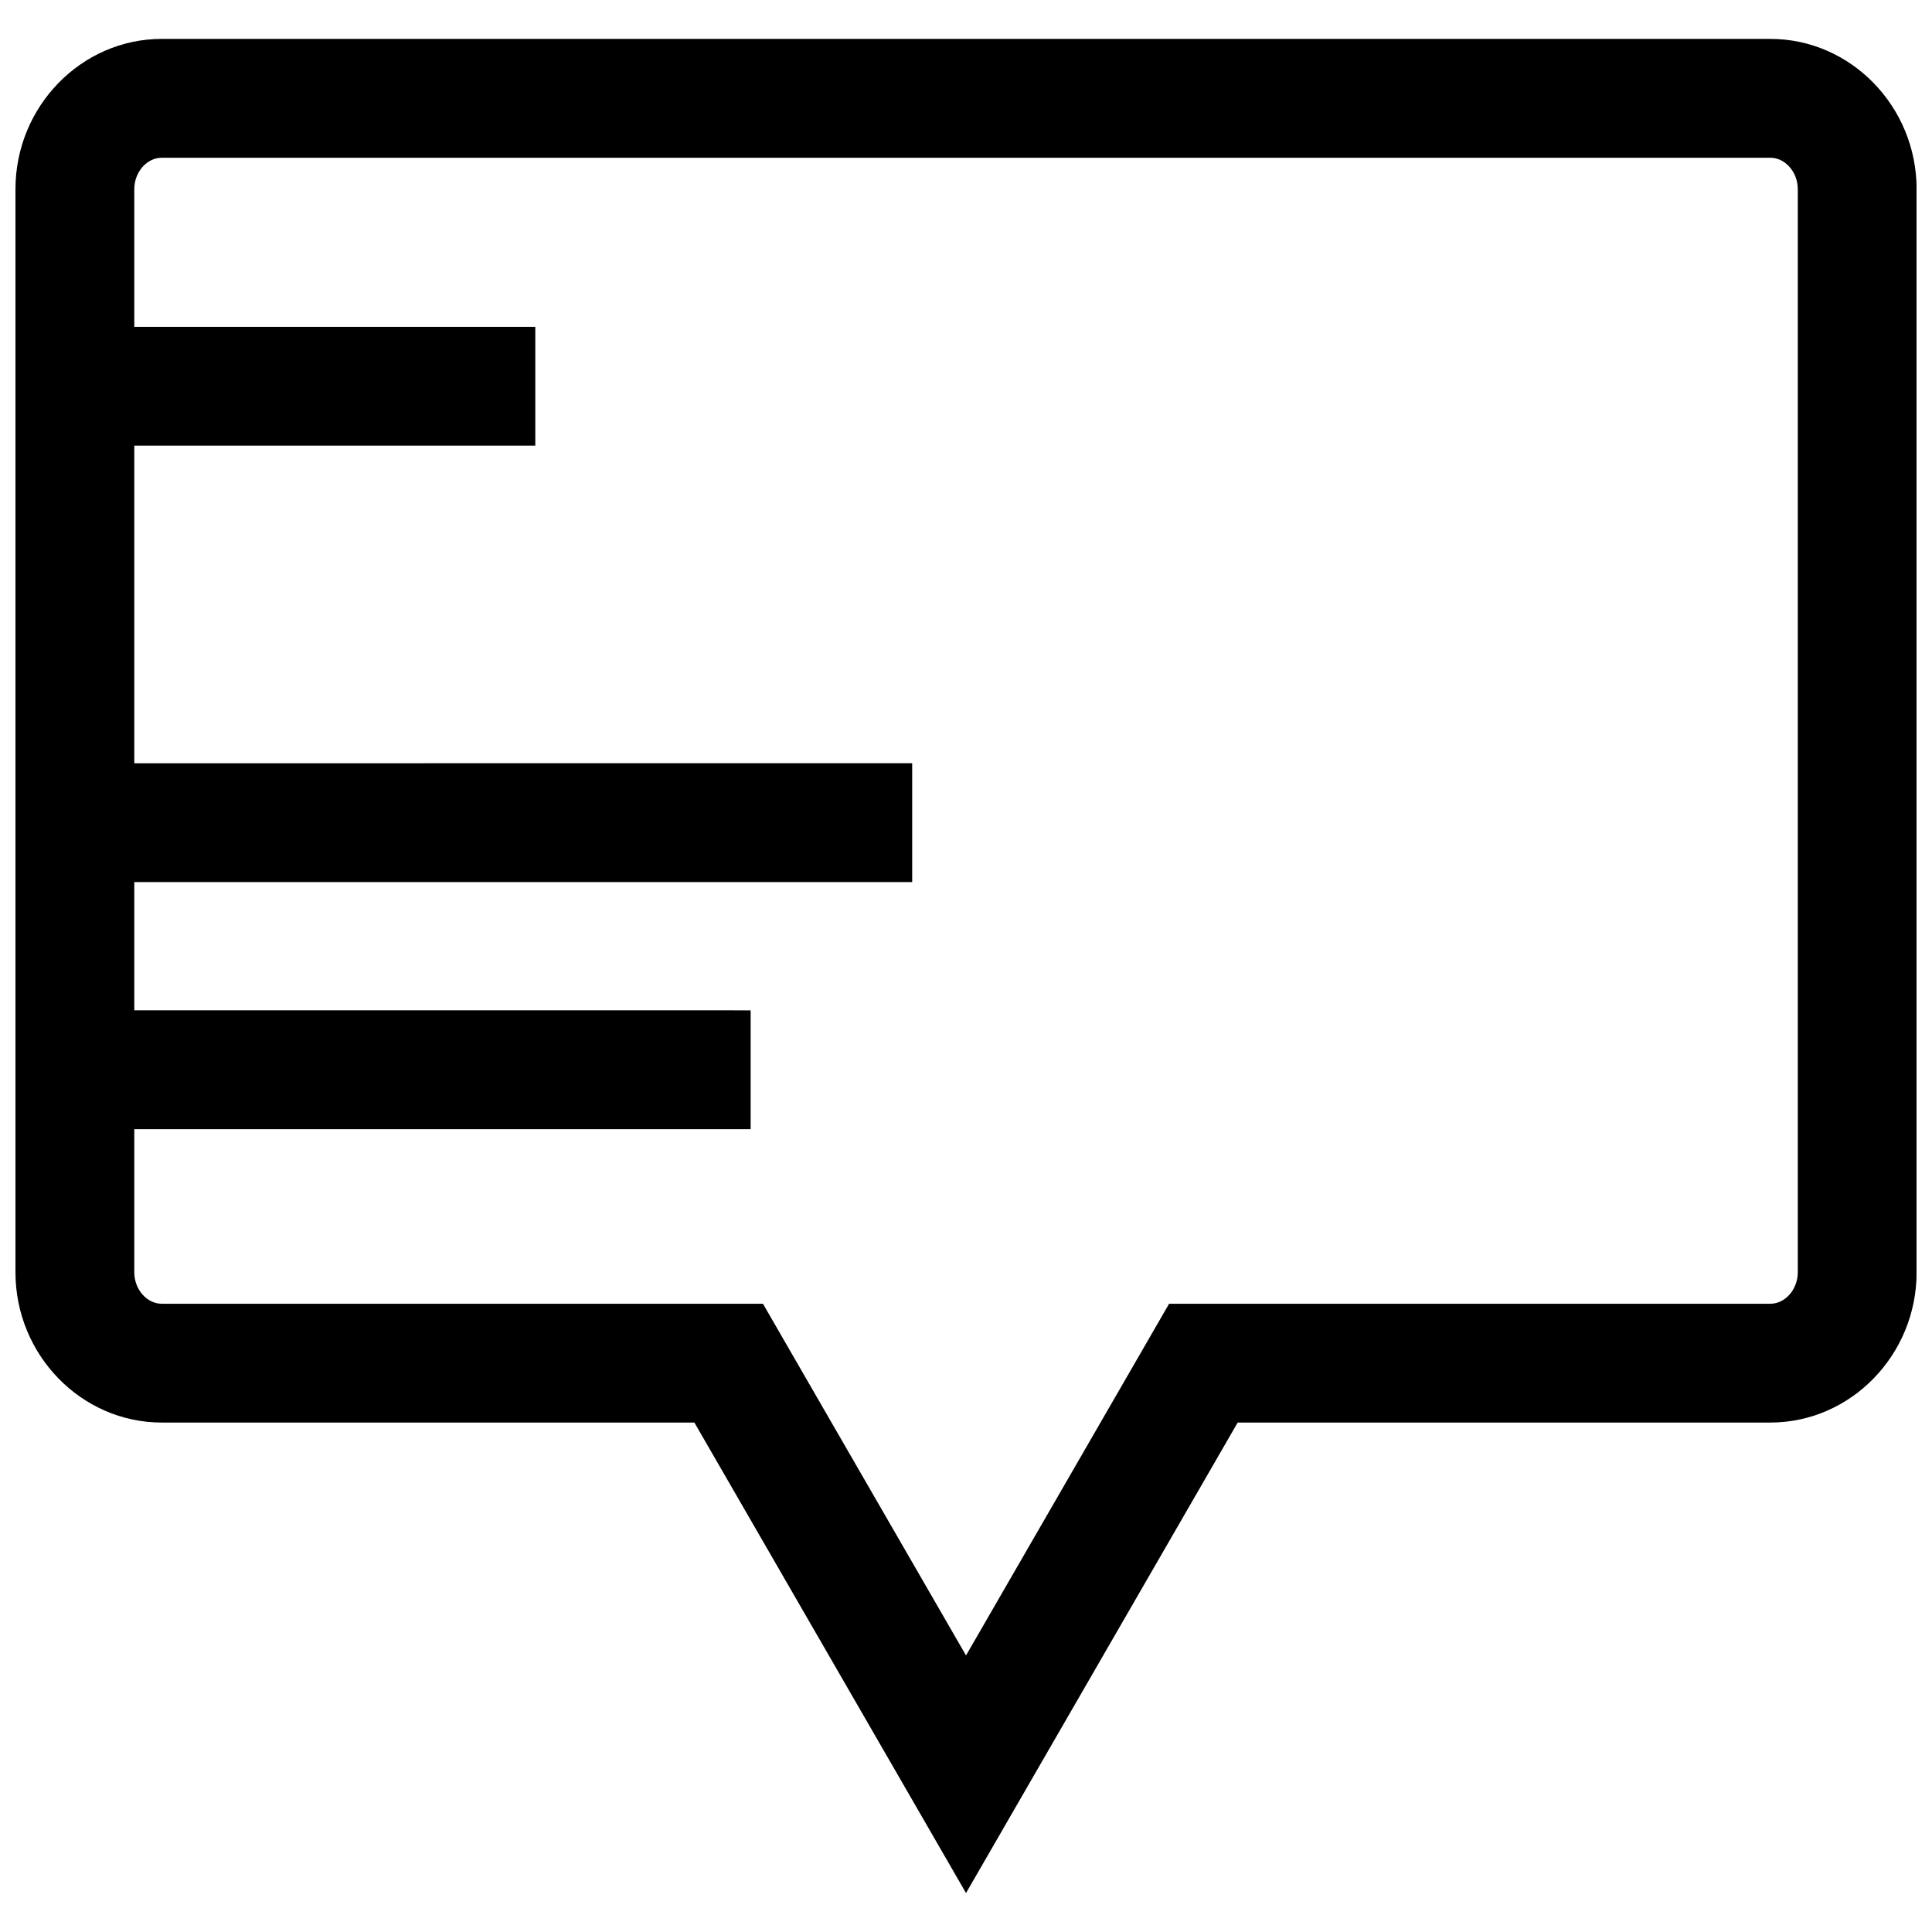 <?xml version="1.0" encoding="UTF-8"?>
<!-- Uploaded to: SVG Repo, www.svgrepo.com, Generator: SVG Repo Mixer Tools -->
<svg width="800px" height="800px" version="1.1" viewBox="144 144 512 512" xmlns="http://www.w3.org/2000/svg">
 <defs>
  <clipPath id="a">
   <path d="m148.09 154h503.81v492h-503.81z"/>
  </clipPath>
 </defs>
 <g clip-path="url(#a)">
  <path d="m186.86 520.99h141.16l71.984 124.69 71.996-124.69h141.16c21.316 0 38.762-17.918 38.762-39.816v-287.05c0-21.898-17.445-39.816-38.762-39.816h-426.3c-21.316 0-38.762 17.918-38.762 39.816v287.05c0 21.898 17.445 39.816 38.762 39.816zm0-335.19h426.3c3.938 0 7.273 3.809 7.273 8.328v287.05c0 4.519-3.32 8.328-7.273 8.328h-159.34l-9.086 15.742-44.727 77.461-44.73-77.461-9.086-15.742h-159.33c-3.953 0-7.273-3.809-7.273-8.328v-37.941h163.34v-31.488l-163.34-0.004v-33.992h206.15v-31.488l-206.15 0.004v-84.168h106.27v-31.488h-106.27v-36.48c0-4.519 3.32-8.328 7.273-8.328z"/>
 </g>
</svg>